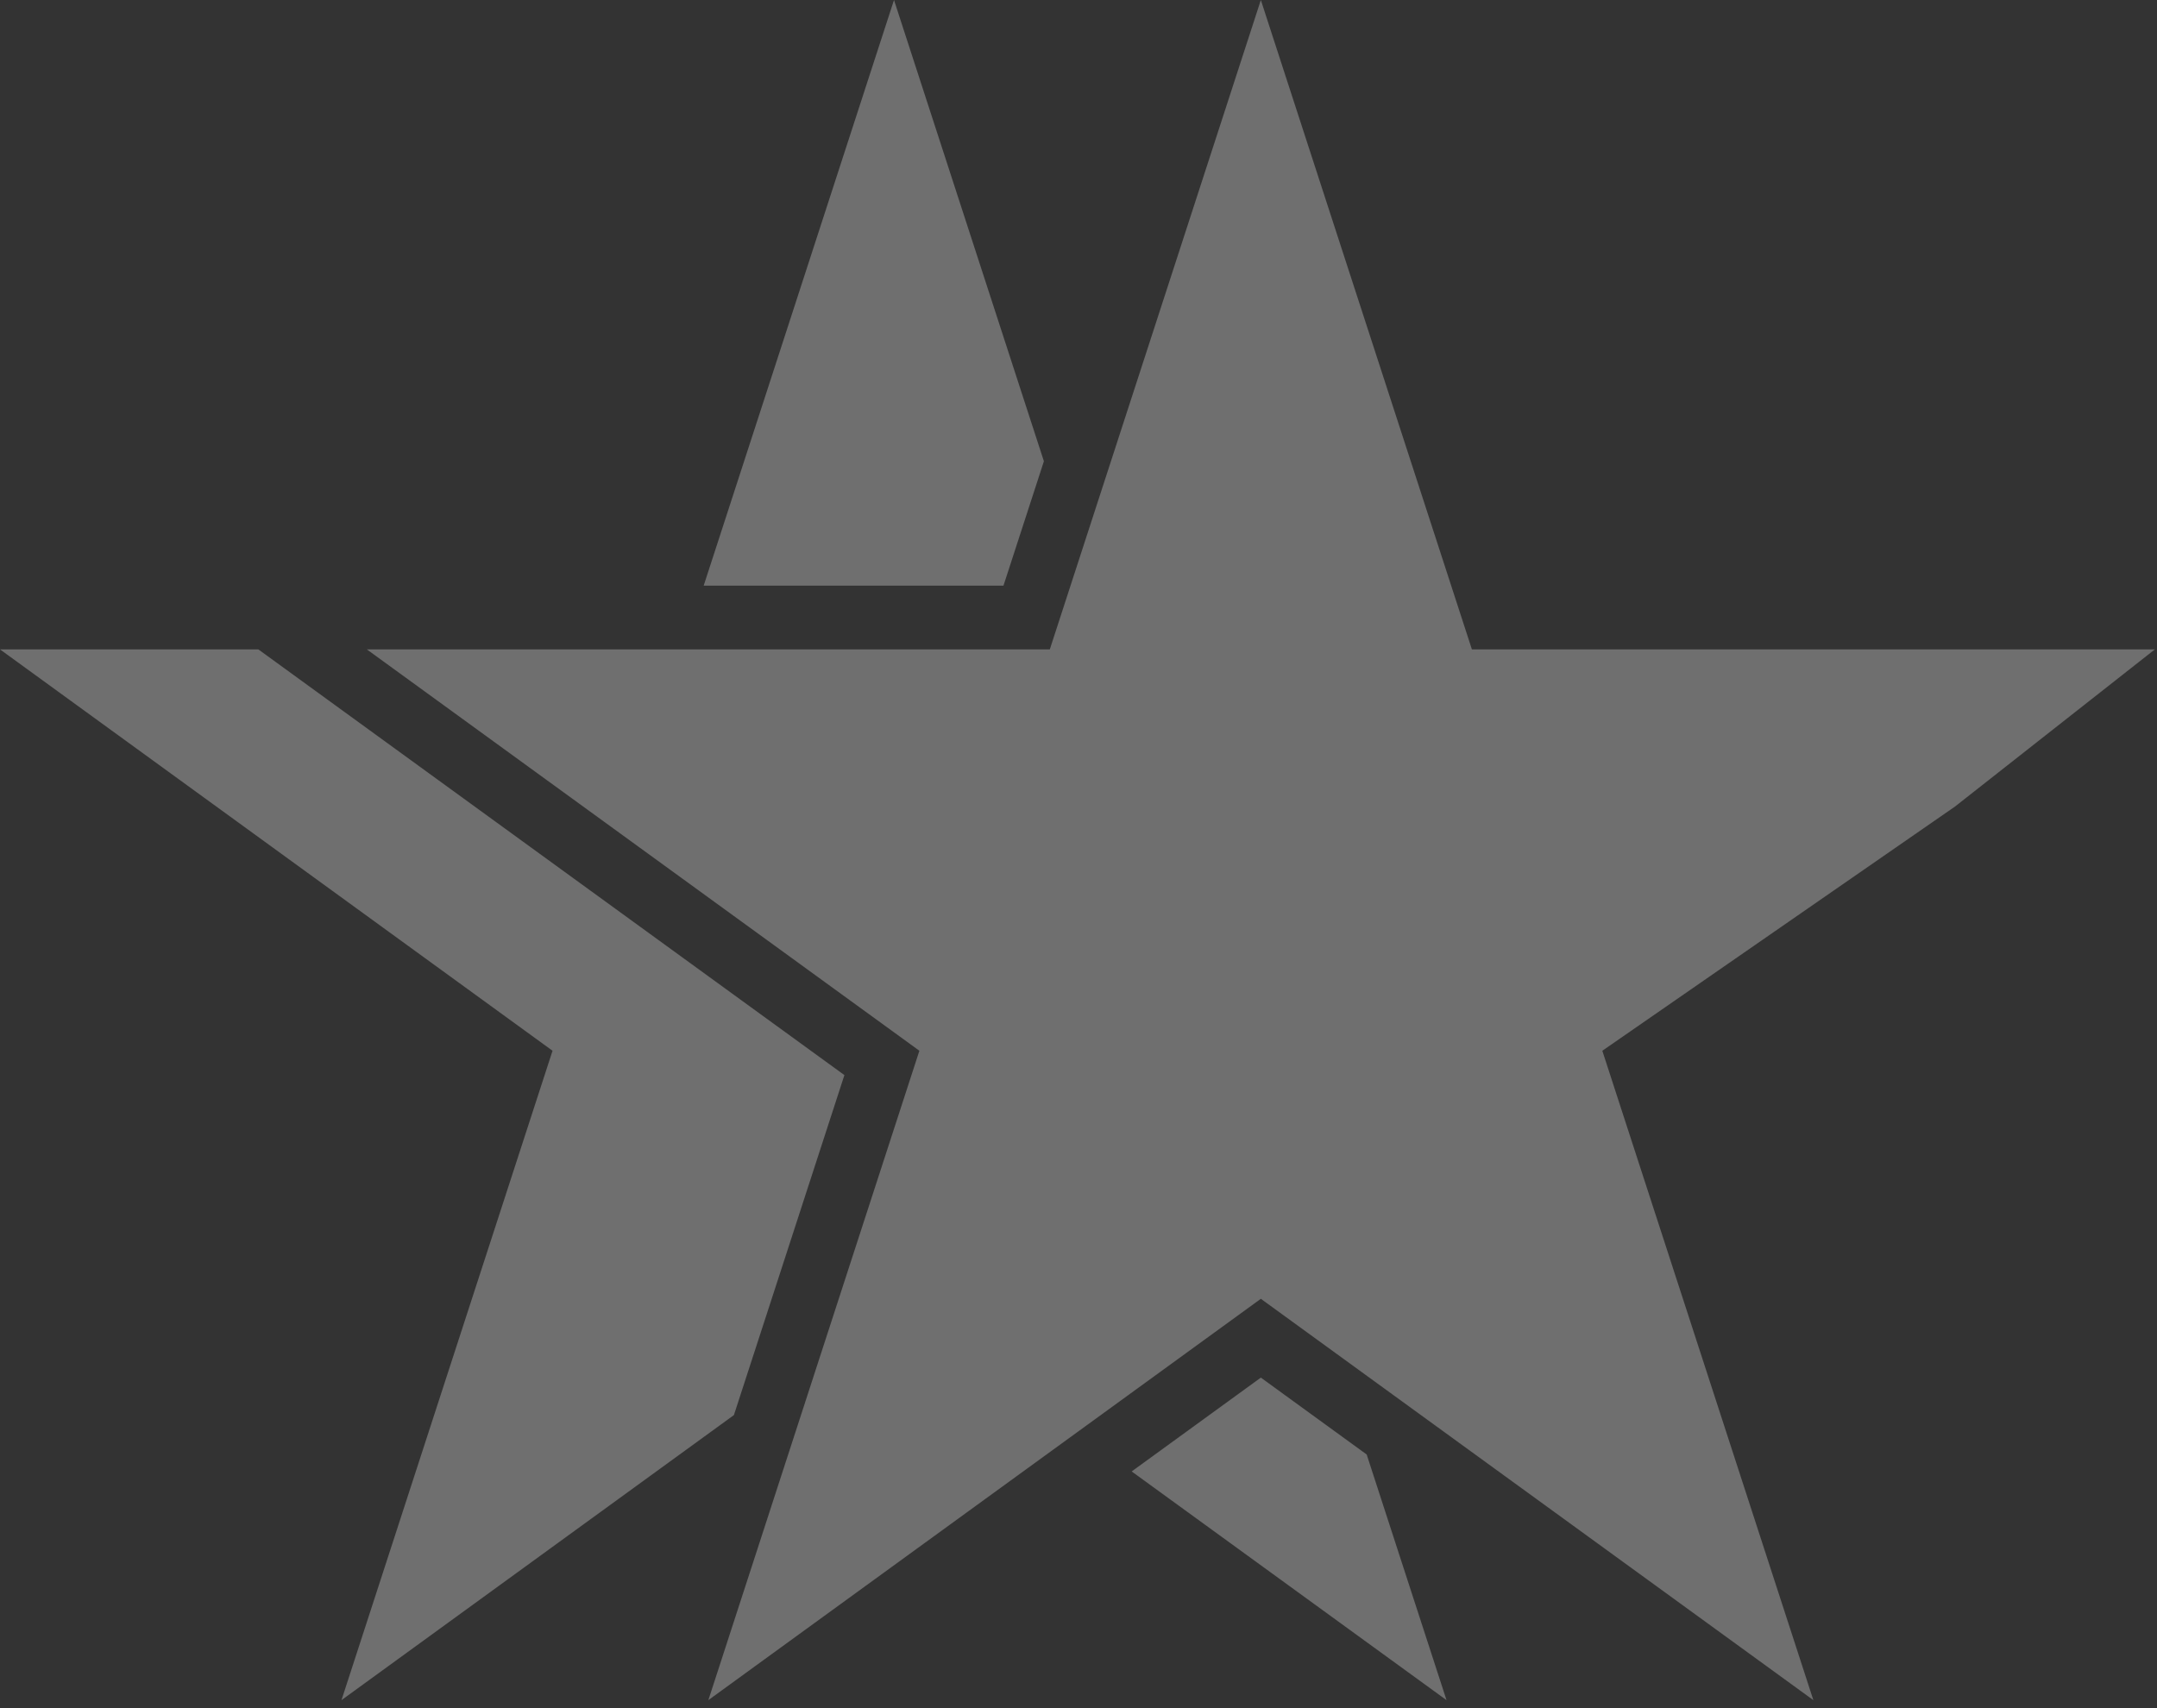 <svg width="101" height="80" viewBox="0 0 101 80" fill="none" xmlns="http://www.w3.org/2000/svg">
<rect x="0" y="0" width="101" height="80" fill="#333333" stroke="none"/>
<g opacity="0.3">
<path fill-rule="evenodd" clip-rule="evenodd" d="M48.88 21.602L41.861 0L32.949 27.428H46.987L48.88 21.602ZM63.994 68.119L59.038 64.518L52.989 68.913L67.733 79.625L63.994 68.119ZM34.365 66.274L39.539 50.351L12.098 30.414H0L25.872 49.211L15.989 79.625L34.365 66.274Z" fill="#FAFAFA"/>
<path d="M59.038 0L68.921 30.414H100.9L91.54 37.775L75.028 49.211L82.06 70.854L84.91 79.625L59.038 60.828L33.167 79.625L43.049 49.211L17.177 30.414H49.156L59.038 0Z" fill="#FAFAFA"/>
</g>
</svg>
